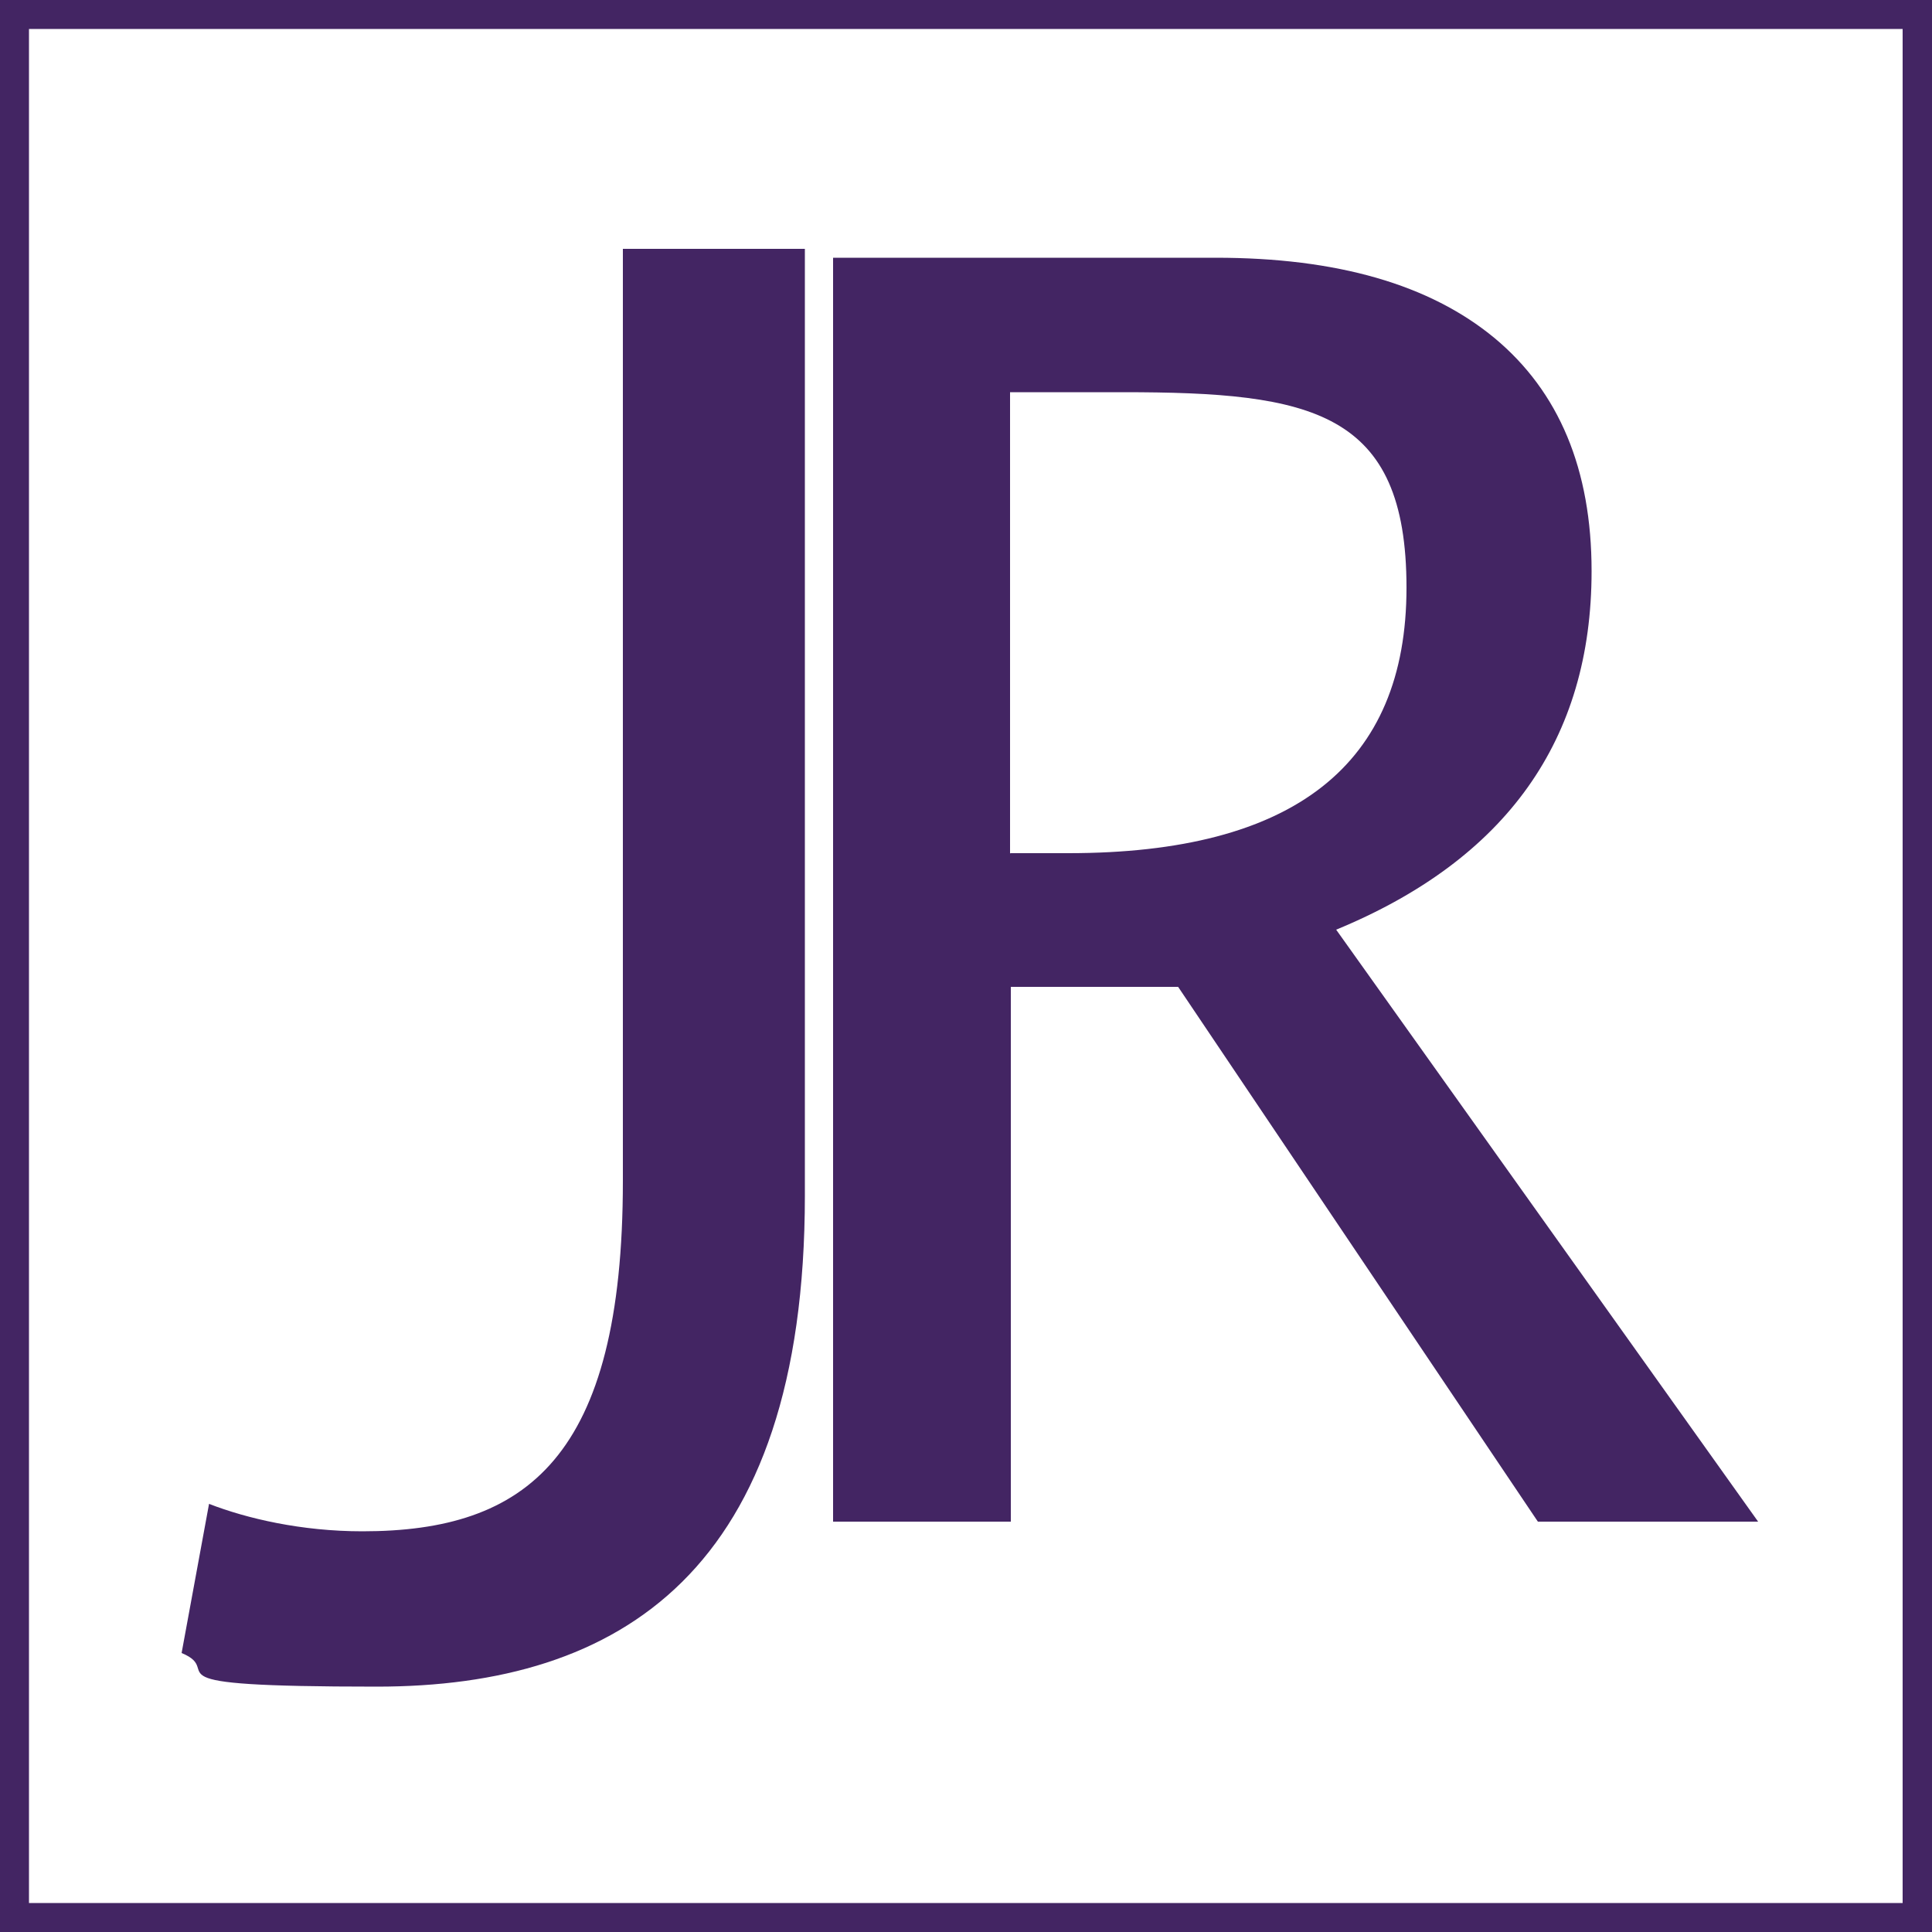 <svg xmlns="http://www.w3.org/2000/svg" id="Layer_1" data-name="Layer 1" viewBox="0 0 500 500"><defs><style>      .cls-1 {        fill: #432563;        stroke-width: 0px;      }    </style></defs><path class="cls-1" d="M500,500H0V0h500v500ZM7.5,492.5h484.9V7.5H7.5v484.9Z"></path><path class="cls-1" d="M161,64.4h47.3v245c0,97.2-47.8,127.1-110.8,127.1s-38.6-3.8-50.5-8.7l7.1-38.6c9.8,3.8,23.9,7.1,39.7,7.1,42.4,0,67.4-19,67.4-90.7V64.4Z"></path><path class="cls-1" d="M215.6,393.8V66.7h99c31.4,0,55.4,6.9,72.2,20.8,16.7,13.9,25.1,34,25.1,60.3,0,43.6-22,74.6-66.1,92.8l109.2,153.2h-57l-93.1-138.4h-43.3v138.4h-46ZM261.5,220.8h15c58.4,0,87.5-22.9,87.5-68.7s-24.5-50.6-73.4-50.6h-29.2v119.4Z"></path></svg>